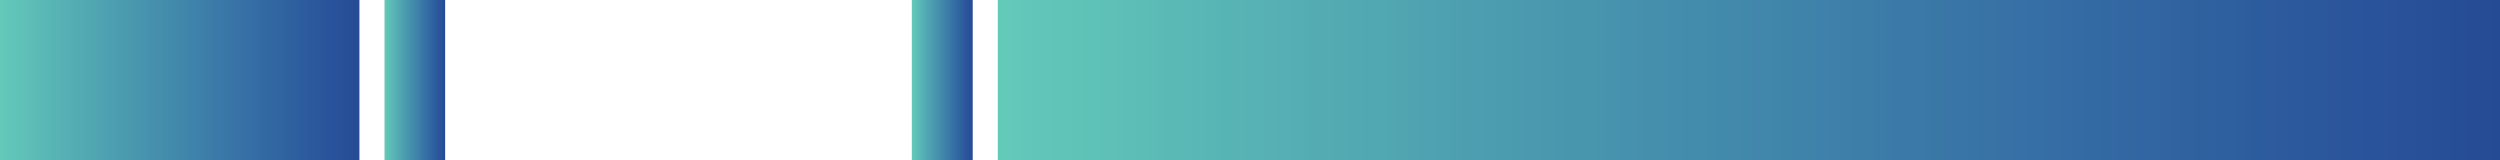 <?xml version="1.0" encoding="UTF-8"?>
<!DOCTYPE svg PUBLIC '-//W3C//DTD SVG 1.0//EN'
          'http://www.w3.org/TR/2001/REC-SVG-20010904/DTD/svg10.dtd'>
<svg height="58.2" preserveAspectRatio="xMidYMid meet" version="1.0" viewBox="0.0 0.0 907.0 58.2" width="907.0" xmlns="http://www.w3.org/2000/svg" xmlns:xlink="http://www.w3.org/1999/xlink" zoomAndPan="magnify"
><defs
  ><linearGradient gradientTransform="translate(0 29.105) scale(130.34)" gradientUnits="userSpaceOnUse" id="b" x1="0" x2="1" xlink:actuate="onLoad" xlink:show="other" xlink:type="simple" y1="0" y2="0"
    ><stop offset="0" stop-color="#63c9b9"
      /><stop offset=".008" stop-color="#63c8b9"
      /><stop offset=".016" stop-color="#62c7b9"
      /><stop offset=".023" stop-color="#61c6b9"
      /><stop offset=".031" stop-color="#61c6b9"
      /><stop offset=".035" stop-color="#60c5b9"
      /><stop offset=".039" stop-color="#60c4b9"
      /><stop offset=".043" stop-color="#60c4b9"
      /><stop offset=".047" stop-color="#60c3b8"
      /><stop offset=".051" stop-color="#5fc3b8"
      /><stop offset=".055" stop-color="#5fc2b8"
      /><stop offset=".063" stop-color="#5fc2b8"
      /><stop offset=".066" stop-color="#5ec1b8"
      /><stop offset=".07" stop-color="#5ec0b8"
      /><stop offset=".074" stop-color="#5ec0b7"
      /><stop offset=".078" stop-color="#5dbfb7"
      /><stop offset=".082" stop-color="#5dbeb7"
      /><stop offset=".086" stop-color="#5dbeb7"
      /><stop offset=".09" stop-color="#5cbdb6"
      /><stop offset=".094" stop-color="#5cbcb6"
      /><stop offset=".098" stop-color="#5bbbb6"
      /><stop offset=".102" stop-color="#5bbbb6"
      /><stop offset=".105" stop-color="#5bbab6"
      /><stop offset=".109" stop-color="#5ab9b5"
      /><stop offset=".113" stop-color="#5ab9b5"
      /><stop offset=".117" stop-color="#5ab9b5"
      /><stop offset=".125" stop-color="#5ab8b6"
      /><stop offset=".129" stop-color="#59b7b5"
      /><stop offset=".133" stop-color="#59b7b5"
      /><stop offset=".137" stop-color="#58b6b5"
      /><stop offset=".141" stop-color="#58b6b5"
      /><stop offset=".145" stop-color="#58b5b5"
      /><stop offset=".148" stop-color="#57b4b5"
      /><stop offset=".152" stop-color="#57b4b4"
      /><stop offset=".156" stop-color="#57b3b4"
      /><stop offset=".16" stop-color="#57b3b4"
      /><stop offset=".164" stop-color="#57b2b4"
      /><stop offset=".168" stop-color="#57b2b4"
      /><stop offset=".172" stop-color="#56b1b4"
      /><stop offset=".176" stop-color="#56b1b4"
      /><stop offset=".18" stop-color="#56b0b4"
      /><stop offset=".184" stop-color="#56b0b3"
      /><stop offset=".188" stop-color="#56afb3"
      /><stop offset=".191" stop-color="#55afb3"
      /><stop offset=".195" stop-color="#55aeb3"
      /><stop offset=".199" stop-color="#55aeb3"
      /><stop offset=".203" stop-color="#54adb3"
      /><stop offset=".207" stop-color="#54acb2"
      /><stop offset=".211" stop-color="#54acb2"
      /><stop offset=".215" stop-color="#54abb2"
      /><stop offset=".219" stop-color="#54abb2"
      /><stop offset=".223" stop-color="#53aab2"
      /><stop offset=".227" stop-color="#53aab2"
      /><stop offset=".234" stop-color="#53a9b2"
      /><stop offset=".238" stop-color="#52a9b2"
      /><stop offset=".242" stop-color="#52a8b2"
      /><stop offset=".246" stop-color="#51a8b2"
      /><stop offset=".25" stop-color="#51a7b2"
      /><stop offset=".254" stop-color="#51a7b2"
      /><stop offset=".258" stop-color="#51a6b2"
      /><stop offset=".262" stop-color="#51a6b2"
      /><stop offset=".266" stop-color="#51a5b2"
      /><stop offset=".27" stop-color="#50a5b1"
      /><stop offset=".273" stop-color="#50a4b1"
      /><stop offset=".277" stop-color="#50a3b1"
      /><stop offset=".281" stop-color="#4fa3b1"
      /><stop offset=".285" stop-color="#4fa2b1"
      /><stop offset=".289" stop-color="#4fa2b1"
      /><stop offset=".293" stop-color="#4ea1b1"
      /><stop offset=".297" stop-color="#4ea1b1"
      /><stop offset=".301" stop-color="#4ea0b1"
      /><stop offset=".305" stop-color="#4da0b0"
      /><stop offset=".309" stop-color="#4d9fb0"
      /><stop offset=".313" stop-color="#4d9fb0"
      /><stop offset=".316" stop-color="#4d9eb0"
      /><stop offset=".32" stop-color="#4d9eb0"
      /><stop offset=".324" stop-color="#4d9db0"
      /><stop offset=".328" stop-color="#4c9db0"
      /><stop offset=".332" stop-color="#4c9caf"
      /><stop offset=".336" stop-color="#4c9caf"
      /><stop offset=".344" stop-color="#4b9baf"
      /><stop offset=".348" stop-color="#4b9aaf"
      /><stop offset=".352" stop-color="#4a9aae"
      /><stop offset=".355" stop-color="#4a99ae"
      /><stop offset=".359" stop-color="#4a99ae"
      /><stop offset=".363" stop-color="#4a98ae"
      /><stop offset=".367" stop-color="#4a98ae"
      /><stop offset=".371" stop-color="#4997ae"
      /><stop offset=".375" stop-color="#4997ae"
      /><stop offset=".379" stop-color="#4896ae"
      /><stop offset=".383" stop-color="#4896ae"
      /><stop offset=".391" stop-color="#4895ae"
      /><stop offset=".395" stop-color="#4895ae"
      /><stop offset=".398" stop-color="#4794ae"
      /><stop offset=".402" stop-color="#4794ae"
      /><stop offset=".406" stop-color="#4793ae"
      /><stop offset=".41" stop-color="#4693ae"
      /><stop offset=".414" stop-color="#4692ae"
      /><stop offset=".418" stop-color="#4691ae"
      /><stop offset=".422" stop-color="#4690ad"
      /><stop offset=".426" stop-color="#4690ad"
      /><stop offset=".43" stop-color="#458fad"
      /><stop offset=".438" stop-color="#458fad"
      /><stop offset=".441" stop-color="#458eac"
      /><stop offset=".445" stop-color="#458eac"
      /><stop offset=".449" stop-color="#458dac"
      /><stop offset=".453" stop-color="#448dac"
      /><stop offset=".457" stop-color="#448cac"
      /><stop offset=".461" stop-color="#448cac"
      /><stop offset=".469" stop-color="#448cac"
      /><stop offset=".473" stop-color="#438bac"
      /><stop offset=".477" stop-color="#438aac"
      /><stop offset=".48" stop-color="#428aac"
      /><stop offset=".484" stop-color="#428aac"
      /><stop offset=".488" stop-color="#4289ab"
      /><stop offset=".492" stop-color="#4289ab"
      /><stop offset=".496" stop-color="#4288ab"
      /><stop offset=".5" stop-color="#4288ab"
      /><stop offset=".504" stop-color="#4287ab"
      /><stop offset=".508" stop-color="#4287ab"
      /><stop offset=".512" stop-color="#4186ab"
      /><stop offset=".516" stop-color="#4186aa"
      /><stop offset=".52" stop-color="#4085aa"
      /><stop offset=".523" stop-color="#4084aa"
      /><stop offset=".527" stop-color="#4084aa"
      /><stop offset=".531" stop-color="#3f83aa"
      /><stop offset=".535" stop-color="#3f83aa"
      /><stop offset=".539" stop-color="#3f82aa"
      /><stop offset=".543" stop-color="#3f82aa"
      /><stop offset=".547" stop-color="#3e81aa"
      /><stop offset=".551" stop-color="#3e81aa"
      /><stop offset=".555" stop-color="#3e80aa"
      /><stop offset=".559" stop-color="#3e80aa"
      /><stop offset=".563" stop-color="#3e7faa"
      /><stop offset=".566" stop-color="#3d7fa9"
      /><stop offset=".57" stop-color="#3d7ea9"
      /><stop offset=".574" stop-color="#3d7ea9"
      /><stop offset=".578" stop-color="#3d7da9"
      /><stop offset=".582" stop-color="#3d7da9"
      /><stop offset=".586" stop-color="#3c7ca9"
      /><stop offset=".59" stop-color="#3c7ca9"
      /><stop offset=".594" stop-color="#3c7ba8"
      /><stop offset=".598" stop-color="#3b7aa8"
      /><stop offset=".602" stop-color="#3b7aa8"
      /><stop offset=".605" stop-color="#3b79a8"
      /><stop offset=".609" stop-color="#3a79a8"
      /><stop offset=".617" stop-color="#3a79a8"
      /><stop offset=".621" stop-color="#3978a8"
      /><stop offset=".625" stop-color="#3977a7"
      /><stop offset=".629" stop-color="#3977a7"
      /><stop offset=".633" stop-color="#3976a7"
      /><stop offset=".637" stop-color="#3976a7"
      /><stop offset=".641" stop-color="#3975a7"
      /><stop offset=".645" stop-color="#3975a6"
      /><stop offset=".648" stop-color="#3974a6"
      /><stop offset=".652" stop-color="#3974a6"
      /><stop offset=".656" stop-color="#3873a6"
      /><stop offset=".66" stop-color="#3873a6"
      /><stop offset=".664" stop-color="#3872a6"
      /><stop offset=".668" stop-color="#3772a5"
      /><stop offset=".672" stop-color="#3771a5"
      /><stop offset=".676" stop-color="#3771a5"
      /><stop offset=".68" stop-color="#3670a5"
      /><stop offset=".684" stop-color="#3670a5"
      /><stop offset=".688" stop-color="#366fa5"
      /><stop offset=".691" stop-color="#356fa5"
      /><stop offset=".695" stop-color="#356fa5"
      /><stop offset=".699" stop-color="#356ea5"
      /><stop offset=".703" stop-color="#356da5"
      /><stop offset=".707" stop-color="#356da4"
      /><stop offset=".711" stop-color="#356ca4"
      /><stop offset=".715" stop-color="#346ca4"
      /><stop offset=".719" stop-color="#346ba4"
      /><stop offset=".723" stop-color="#346ba3"
      /><stop offset=".727" stop-color="#336aa3"
      /><stop offset=".73" stop-color="#336aa3"
      /><stop offset=".734" stop-color="#3369a3"
      /><stop offset=".738" stop-color="#3369a3"
      /><stop offset=".742" stop-color="#3269a3"
      /><stop offset=".746" stop-color="#3268a3"
      /><stop offset=".75" stop-color="#3268a2"
      /><stop offset=".754" stop-color="#3267a2"
      /><stop offset=".758" stop-color="#3267a2"
      /><stop offset=".762" stop-color="#3266a2"
      /><stop offset=".766" stop-color="#3266a2"
      /><stop offset=".77" stop-color="#3265a1"
      /><stop offset=".773" stop-color="#3265a1"
      /><stop offset=".777" stop-color="#3164a1"
      /><stop offset=".781" stop-color="#3164a0"
      /><stop offset=".785" stop-color="#3163a0"
      /><stop offset=".789" stop-color="#3163a0"
      /><stop offset=".793" stop-color="#3062a0"
      /><stop offset=".797" stop-color="#30629f"
      /><stop offset=".801" stop-color="#30619f"
      /><stop offset=".805" stop-color="#2f619f"
      /><stop offset=".809" stop-color="#2f609f"
      /><stop offset=".813" stop-color="#2f609f"
      /><stop offset=".816" stop-color="#2f5f9f"
      /><stop offset=".82" stop-color="#2e5f9f"
      /><stop offset=".824" stop-color="#2e5f9f"
      /><stop offset=".828" stop-color="#2e5e9f"
      /><stop offset=".832" stop-color="#2e5e9e"
      /><stop offset=".836" stop-color="#2d5d9e"
      /><stop offset=".84" stop-color="#2d5c9e"
      /><stop offset=".844" stop-color="#2d5c9e"
      /><stop offset=".848" stop-color="#2d5b9e"
      /><stop offset=".852" stop-color="#2d5b9d"
      /><stop offset=".855" stop-color="#2d5a9d"
      /><stop offset=".859" stop-color="#2d5a9d"
      /><stop offset=".863" stop-color="#2c599d"
      /><stop offset=".867" stop-color="#2c599d"
      /><stop offset=".871" stop-color="#2c599d"
      /><stop offset=".875" stop-color="#2b589d"
      /><stop offset=".879" stop-color="#2b589c"
      /><stop offset=".883" stop-color="#2b579c"
      /><stop offset=".887" stop-color="#2b569c"
      /><stop offset=".891" stop-color="#2b569b"
      /><stop offset=".895" stop-color="#2b569b"
      /><stop offset=".898" stop-color="#2a559b"
      /><stop offset=".902" stop-color="#2a559b"
      /><stop offset=".906" stop-color="#2a559b"
      /><stop offset=".91" stop-color="#2a549b"
      /><stop offset=".914" stop-color="#29549b"
      /><stop offset=".918" stop-color="#29539a"
      /><stop offset=".922" stop-color="#29539a"
      /><stop offset=".926" stop-color="#29539a"
      /><stop offset=".93" stop-color="#29529a"
      /><stop offset=".934" stop-color="#295299"
      /><stop offset=".938" stop-color="#295199"
      /><stop offset=".941" stop-color="#285199"
      /><stop offset=".945" stop-color="#285199"
      /><stop offset=".949" stop-color="#285098"
      /><stop offset=".953" stop-color="#285098"
      /><stop offset=".957" stop-color="#275098"
      /><stop offset=".961" stop-color="#274f98"
      /><stop offset=".965" stop-color="#274f97"
      /><stop offset=".969" stop-color="#274f97"
      /><stop offset=".973" stop-color="#264e97"
      /><stop offset=".977" stop-color="#264e97"
      /><stop offset=".98" stop-color="#264d96"
      /><stop offset=".984" stop-color="#254d96"
      /><stop offset=".988" stop-color="#254d95"
      /><stop offset=".992" stop-color="#254c95"
      /><stop offset=".996" stop-color="#254c95"
      /><stop offset="1" stop-color="#254b95"
    /></linearGradient
    ><linearGradient gradientTransform="translate(139.532 29.105) scale(21.957)" gradientUnits="userSpaceOnUse" id="d" x1="-.001" x2="1" xlink:actuate="onLoad" xlink:show="other" xlink:type="simple" y1="0" y2="0"
    ><stop offset="0" stop-color="#63c9b9"
      /><stop offset=".008" stop-color="#63c8b9"
      /><stop offset=".016" stop-color="#62c7b9"
      /><stop offset=".023" stop-color="#61c7b9"
      /><stop offset=".031" stop-color="#61c6b9"
      /><stop offset=".035" stop-color="#60c5b9"
      /><stop offset=".039" stop-color="#60c4b9"
      /><stop offset=".043" stop-color="#60c4b9"
      /><stop offset=".047" stop-color="#60c3b9"
      /><stop offset=".051" stop-color="#60c3b8"
      /><stop offset=".055" stop-color="#5fc2b8"
      /><stop offset=".063" stop-color="#5fc2b8"
      /><stop offset=".066" stop-color="#5ec1b8"
      /><stop offset=".07" stop-color="#5ec0b8"
      /><stop offset=".074" stop-color="#5ec0b7"
      /><stop offset=".078" stop-color="#5dbfb7"
      /><stop offset=".082" stop-color="#5dbeb7"
      /><stop offset=".086" stop-color="#5dbeb7"
      /><stop offset=".09" stop-color="#5cbdb7"
      /><stop offset=".094" stop-color="#5cbcb6"
      /><stop offset=".098" stop-color="#5cbcb6"
      /><stop offset=".102" stop-color="#5bbbb6"
      /><stop offset=".105" stop-color="#5bbab6"
      /><stop offset=".109" stop-color="#5abab6"
      /><stop offset=".113" stop-color="#5ab9b5"
      /><stop offset=".117" stop-color="#5ab9b5"
      /><stop offset=".125" stop-color="#5ab8b5"
      /><stop offset=".129" stop-color="#59b7b5"
      /><stop offset=".133" stop-color="#59b7b5"
      /><stop offset=".137" stop-color="#58b6b5"
      /><stop offset=".141" stop-color="#58b6b5"
      /><stop offset=".145" stop-color="#58b5b5"
      /><stop offset=".148" stop-color="#57b5b5"
      /><stop offset=".152" stop-color="#57b4b4"
      /><stop offset=".156" stop-color="#57b4b4"
      /><stop offset=".16" stop-color="#57b3b4"
      /><stop offset=".164" stop-color="#57b3b4"
      /><stop offset=".168" stop-color="#57b2b4"
      /><stop offset=".172" stop-color="#56b1b4"
      /><stop offset=".176" stop-color="#56b1b4"
      /><stop offset=".18" stop-color="#56b0b4"
      /><stop offset=".184" stop-color="#56b0b4"
      /><stop offset=".188" stop-color="#56afb3"
      /><stop offset=".191" stop-color="#56afb3"
      /><stop offset=".195" stop-color="#55aeb3"
      /><stop offset=".199" stop-color="#55aeb3"
      /><stop offset=".203" stop-color="#55adb3"
      /><stop offset=".207" stop-color="#54adb2"
      /><stop offset=".211" stop-color="#54acb2"
      /><stop offset=".215" stop-color="#54abb2"
      /><stop offset=".219" stop-color="#54abb2"
      /><stop offset=".223" stop-color="#53aab2"
      /><stop offset=".227" stop-color="#53aab2"
      /><stop offset=".234" stop-color="#53aab2"
      /><stop offset=".238" stop-color="#52a9b2"
      /><stop offset=".242" stop-color="#52a8b2"
      /><stop offset=".246" stop-color="#51a8b2"
      /><stop offset=".25" stop-color="#51a7b2"
      /><stop offset=".254" stop-color="#51a7b2"
      /><stop offset=".258" stop-color="#51a6b2"
      /><stop offset=".262" stop-color="#51a6b2"
      /><stop offset=".266" stop-color="#51a5b2"
      /><stop offset=".27" stop-color="#50a5b1"
      /><stop offset=".273" stop-color="#50a4b1"
      /><stop offset=".277" stop-color="#50a4b1"
      /><stop offset=".281" stop-color="#4fa3b1"
      /><stop offset=".285" stop-color="#4fa2b1"
      /><stop offset=".289" stop-color="#4fa2b1"
      /><stop offset=".293" stop-color="#4ea1b1"
      /><stop offset=".297" stop-color="#4ea1b1"
      /><stop offset=".301" stop-color="#4ea0b1"
      /><stop offset=".305" stop-color="#4da0b0"
      /><stop offset=".309" stop-color="#4d9fb0"
      /><stop offset=".313" stop-color="#4d9fb0"
      /><stop offset=".316" stop-color="#4d9eb0"
      /><stop offset=".32" stop-color="#4d9eb0"
      /><stop offset=".324" stop-color="#4d9db0"
      /><stop offset=".328" stop-color="#4c9db0"
      /><stop offset=".332" stop-color="#4c9cb0"
      /><stop offset=".336" stop-color="#4c9caf"
      /><stop offset=".344" stop-color="#4c9baf"
      /><stop offset=".348" stop-color="#4b9aaf"
      /><stop offset=".352" stop-color="#4a9aae"
      /><stop offset=".355" stop-color="#4a99ae"
      /><stop offset=".359" stop-color="#4a99ae"
      /><stop offset=".363" stop-color="#4a98ae"
      /><stop offset=".367" stop-color="#4a98ae"
      /><stop offset=".371" stop-color="#4997ae"
      /><stop offset=".375" stop-color="#4997ae"
      /><stop offset=".379" stop-color="#4996ae"
      /><stop offset=".383" stop-color="#4896ae"
      /><stop offset=".391" stop-color="#4895ae"
      /><stop offset=".395" stop-color="#4895ae"
      /><stop offset=".398" stop-color="#4794ae"
      /><stop offset=".402" stop-color="#4794ae"
      /><stop offset=".406" stop-color="#4793ae"
      /><stop offset=".41" stop-color="#4693ae"
      /><stop offset=".414" stop-color="#4692ae"
      /><stop offset=".418" stop-color="#4691ae"
      /><stop offset=".422" stop-color="#4691ad"
      /><stop offset=".426" stop-color="#4690ad"
      /><stop offset=".43" stop-color="#458fad"
      /><stop offset=".438" stop-color="#458fad"
      /><stop offset=".441" stop-color="#458eac"
      /><stop offset=".445" stop-color="#458eac"
      /><stop offset=".449" stop-color="#458dac"
      /><stop offset=".453" stop-color="#448dac"
      /><stop offset=".457" stop-color="#448cac"
      /><stop offset=".461" stop-color="#448cac"
      /><stop offset=".469" stop-color="#448cac"
      /><stop offset=".477" stop-color="#438bac"
      /><stop offset=".48" stop-color="#438aac"
      /><stop offset=".484" stop-color="#428aac"
      /><stop offset=".488" stop-color="#4289ab"
      /><stop offset=".492" stop-color="#4289ab"
      /><stop offset=".496" stop-color="#4288ab"
      /><stop offset=".5" stop-color="#4288ab"
      /><stop offset=".504" stop-color="#4287ab"
      /><stop offset=".508" stop-color="#4287ab"
      /><stop offset=".512" stop-color="#4186ab"
      /><stop offset=".516" stop-color="#4186aa"
      /><stop offset=".52" stop-color="#4085aa"
      /><stop offset=".523" stop-color="#4084aa"
      /><stop offset=".527" stop-color="#4084aa"
      /><stop offset=".531" stop-color="#3f83aa"
      /><stop offset=".535" stop-color="#3f83aa"
      /><stop offset=".539" stop-color="#3f83aa"
      /><stop offset=".543" stop-color="#3f82aa"
      /><stop offset=".547" stop-color="#3e81aa"
      /><stop offset=".551" stop-color="#3e81aa"
      /><stop offset=".555" stop-color="#3e80aa"
      /><stop offset=".559" stop-color="#3e80aa"
      /><stop offset=".563" stop-color="#3e7faa"
      /><stop offset=".566" stop-color="#3d7fa9"
      /><stop offset=".57" stop-color="#3d7ea9"
      /><stop offset=".574" stop-color="#3d7ea9"
      /><stop offset=".578" stop-color="#3d7da9"
      /><stop offset=".582" stop-color="#3d7da9"
      /><stop offset=".586" stop-color="#3c7da9"
      /><stop offset=".59" stop-color="#3c7ca9"
      /><stop offset=".594" stop-color="#3c7ba9"
      /><stop offset=".598" stop-color="#3b7aa8"
      /><stop offset=".602" stop-color="#3b7aa8"
      /><stop offset=".605" stop-color="#3b79a8"
      /><stop offset=".609" stop-color="#3a79a8"
      /><stop offset=".617" stop-color="#3a79a8"
      /><stop offset=".621" stop-color="#3978a8"
      /><stop offset=".625" stop-color="#3977a7"
      /><stop offset=".629" stop-color="#3977a7"
      /><stop offset=".633" stop-color="#3976a7"
      /><stop offset=".637" stop-color="#3976a7"
      /><stop offset=".641" stop-color="#3975a7"
      /><stop offset=".645" stop-color="#3975a7"
      /><stop offset=".648" stop-color="#3974a6"
      /><stop offset=".652" stop-color="#3974a6"
      /><stop offset=".656" stop-color="#3873a6"
      /><stop offset=".66" stop-color="#3873a6"
      /><stop offset=".664" stop-color="#3872a6"
      /><stop offset=".668" stop-color="#3772a5"
      /><stop offset=".672" stop-color="#3771a5"
      /><stop offset=".676" stop-color="#3771a5"
      /><stop offset=".68" stop-color="#3670a5"
      /><stop offset=".684" stop-color="#3670a5"
      /><stop offset=".688" stop-color="#366fa5"
      /><stop offset=".691" stop-color="#366fa5"
      /><stop offset=".695" stop-color="#356fa5"
      /><stop offset=".699" stop-color="#356ea5"
      /><stop offset=".703" stop-color="#356da5"
      /><stop offset=".707" stop-color="#356da5"
      /><stop offset=".711" stop-color="#356ca4"
      /><stop offset=".715" stop-color="#346ca4"
      /><stop offset=".719" stop-color="#346ba4"
      /><stop offset=".723" stop-color="#346ba3"
      /><stop offset=".727" stop-color="#346aa3"
      /><stop offset=".73" stop-color="#336aa3"
      /><stop offset=".734" stop-color="#336aa3"
      /><stop offset=".738" stop-color="#3369a3"
      /><stop offset=".742" stop-color="#3269a3"
      /><stop offset=".746" stop-color="#3268a3"
      /><stop offset=".75" stop-color="#3268a2"
      /><stop offset=".754" stop-color="#3267a2"
      /><stop offset=".758" stop-color="#3267a2"
      /><stop offset=".762" stop-color="#3266a2"
      /><stop offset=".766" stop-color="#3266a2"
      /><stop offset=".77" stop-color="#3265a1"
      /><stop offset=".773" stop-color="#3265a1"
      /><stop offset=".777" stop-color="#3164a1"
      /><stop offset=".781" stop-color="#3164a0"
      /><stop offset=".785" stop-color="#3163a0"
      /><stop offset=".789" stop-color="#3163a0"
      /><stop offset=".793" stop-color="#3062a0"
      /><stop offset=".797" stop-color="#30629f"
      /><stop offset=".801" stop-color="#30619f"
      /><stop offset=".805" stop-color="#2f619f"
      /><stop offset=".809" stop-color="#2f609f"
      /><stop offset=".813" stop-color="#2f609f"
      /><stop offset=".816" stop-color="#2f5f9f"
      /><stop offset=".82" stop-color="#2e5f9f"
      /><stop offset=".824" stop-color="#2e5f9f"
      /><stop offset=".828" stop-color="#2e5e9f"
      /><stop offset=".832" stop-color="#2e5e9e"
      /><stop offset=".836" stop-color="#2e5d9e"
      /><stop offset=".84" stop-color="#2d5c9e"
      /><stop offset=".844" stop-color="#2d5c9e"
      /><stop offset=".848" stop-color="#2d5b9e"
      /><stop offset=".852" stop-color="#2d5b9d"
      /><stop offset=".855" stop-color="#2d5a9d"
      /><stop offset=".859" stop-color="#2d5a9d"
      /><stop offset=".863" stop-color="#2c599d"
      /><stop offset=".867" stop-color="#2c599d"
      /><stop offset=".871" stop-color="#2c599d"
      /><stop offset=".875" stop-color="#2b589d"
      /><stop offset=".879" stop-color="#2b589c"
      /><stop offset=".883" stop-color="#2b579c"
      /><stop offset=".887" stop-color="#2b569c"
      /><stop offset=".891" stop-color="#2b569b"
      /><stop offset=".895" stop-color="#2b569b"
      /><stop offset=".898" stop-color="#2a559b"
      /><stop offset=".902" stop-color="#2a559b"
      /><stop offset=".906" stop-color="#2a559b"
      /><stop offset=".91" stop-color="#2a549b"
      /><stop offset=".914" stop-color="#29549b"
      /><stop offset=".918" stop-color="#29539a"
      /><stop offset=".922" stop-color="#29539a"
      /><stop offset=".926" stop-color="#29539a"
      /><stop offset=".93" stop-color="#29529a"
      /><stop offset=".934" stop-color="#295299"
      /><stop offset=".938" stop-color="#295199"
      /><stop offset=".941" stop-color="#285199"
      /><stop offset=".945" stop-color="#285199"
      /><stop offset=".949" stop-color="#285098"
      /><stop offset=".953" stop-color="#285098"
      /><stop offset=".957" stop-color="#275098"
      /><stop offset=".961" stop-color="#274f98"
      /><stop offset=".965" stop-color="#274f97"
      /><stop offset=".969" stop-color="#274f97"
      /><stop offset=".973" stop-color="#264e97"
      /><stop offset=".977" stop-color="#264e97"
      /><stop offset=".98" stop-color="#264d96"
      /><stop offset=".984" stop-color="#254d96"
      /><stop offset=".988" stop-color="#254d95"
      /><stop offset=".992" stop-color="#254c95"
      /><stop offset=".996" stop-color="#254c95"
      /><stop offset="1" stop-color="#254b95"
    /></linearGradient
    ><linearGradient gradientTransform="translate(362.043 29.105) scale(544.979)" gradientUnits="userSpaceOnUse" id="f" x1="0" x2="1" xlink:actuate="onLoad" xlink:show="other" xlink:type="simple" y1="0" y2="0"
    ><stop offset="0" stop-color="#63c9b9"
      /><stop offset=".008" stop-color="#63c8b9"
      /><stop offset=".016" stop-color="#62c7b9"
      /><stop offset=".023" stop-color="#61c6b9"
      /><stop offset=".031" stop-color="#61c6b9"
      /><stop offset=".035" stop-color="#60c5b9"
      /><stop offset=".039" stop-color="#60c4b9"
      /><stop offset=".043" stop-color="#60c4b9"
      /><stop offset=".047" stop-color="#60c3b8"
      /><stop offset=".051" stop-color="#5fc3b8"
      /><stop offset=".055" stop-color="#5fc2b8"
      /><stop offset=".063" stop-color="#5fc2b8"
      /><stop offset=".066" stop-color="#5ec1b8"
      /><stop offset=".07" stop-color="#5ec0b8"
      /><stop offset=".074" stop-color="#5ec0b7"
      /><stop offset=".078" stop-color="#5dbfb7"
      /><stop offset=".082" stop-color="#5dbeb7"
      /><stop offset=".086" stop-color="#5dbeb7"
      /><stop offset=".09" stop-color="#5cbdb6"
      /><stop offset=".094" stop-color="#5cbcb6"
      /><stop offset=".098" stop-color="#5bbbb6"
      /><stop offset=".102" stop-color="#5bbbb6"
      /><stop offset=".105" stop-color="#5bbab6"
      /><stop offset=".109" stop-color="#5ab9b5"
      /><stop offset=".113" stop-color="#5ab9b5"
      /><stop offset=".117" stop-color="#5ab9b5"
      /><stop offset=".125" stop-color="#5ab8b6"
      /><stop offset=".129" stop-color="#59b7b5"
      /><stop offset=".133" stop-color="#59b7b5"
      /><stop offset=".137" stop-color="#58b6b5"
      /><stop offset=".141" stop-color="#58b6b5"
      /><stop offset=".145" stop-color="#58b5b5"
      /><stop offset=".148" stop-color="#57b4b5"
      /><stop offset=".152" stop-color="#57b4b4"
      /><stop offset=".156" stop-color="#57b3b4"
      /><stop offset=".16" stop-color="#57b3b4"
      /><stop offset=".164" stop-color="#57b2b4"
      /><stop offset=".168" stop-color="#57b2b4"
      /><stop offset=".172" stop-color="#56b1b4"
      /><stop offset=".176" stop-color="#56b1b4"
      /><stop offset=".18" stop-color="#56b0b4"
      /><stop offset=".184" stop-color="#56b0b3"
      /><stop offset=".188" stop-color="#56afb3"
      /><stop offset=".191" stop-color="#55afb3"
      /><stop offset=".195" stop-color="#55aeb3"
      /><stop offset=".199" stop-color="#55aeb3"
      /><stop offset=".203" stop-color="#54adb3"
      /><stop offset=".207" stop-color="#54acb2"
      /><stop offset=".211" stop-color="#54acb2"
      /><stop offset=".215" stop-color="#54abb2"
      /><stop offset=".219" stop-color="#54abb2"
      /><stop offset=".223" stop-color="#53aab2"
      /><stop offset=".227" stop-color="#53aab2"
      /><stop offset=".234" stop-color="#53a9b2"
      /><stop offset=".238" stop-color="#52a9b2"
      /><stop offset=".242" stop-color="#52a8b2"
      /><stop offset=".246" stop-color="#51a8b2"
      /><stop offset=".25" stop-color="#51a7b2"
      /><stop offset=".254" stop-color="#51a7b2"
      /><stop offset=".258" stop-color="#51a6b2"
      /><stop offset=".262" stop-color="#51a6b2"
      /><stop offset=".266" stop-color="#51a5b2"
      /><stop offset=".27" stop-color="#50a5b1"
      /><stop offset=".273" stop-color="#50a4b1"
      /><stop offset=".277" stop-color="#50a3b1"
      /><stop offset=".281" stop-color="#4fa3b1"
      /><stop offset=".285" stop-color="#4fa2b1"
      /><stop offset=".289" stop-color="#4fa2b1"
      /><stop offset=".293" stop-color="#4ea1b1"
      /><stop offset=".297" stop-color="#4ea1b1"
      /><stop offset=".301" stop-color="#4ea0b1"
      /><stop offset=".305" stop-color="#4da0b0"
      /><stop offset=".309" stop-color="#4d9fb0"
      /><stop offset=".313" stop-color="#4d9fb0"
      /><stop offset=".316" stop-color="#4d9eb0"
      /><stop offset=".32" stop-color="#4d9eb0"
      /><stop offset=".324" stop-color="#4d9db0"
      /><stop offset=".328" stop-color="#4c9db0"
      /><stop offset=".332" stop-color="#4c9cb0"
      /><stop offset=".336" stop-color="#4c9caf"
      /><stop offset=".344" stop-color="#4b9baf"
      /><stop offset=".348" stop-color="#4b9aaf"
      /><stop offset=".352" stop-color="#4a9aae"
      /><stop offset=".355" stop-color="#4a99ae"
      /><stop offset=".359" stop-color="#4a99ae"
      /><stop offset=".363" stop-color="#4a98ae"
      /><stop offset=".367" stop-color="#4a98ae"
      /><stop offset=".371" stop-color="#4997ae"
      /><stop offset=".375" stop-color="#4997ae"
      /><stop offset=".379" stop-color="#4896ae"
      /><stop offset=".383" stop-color="#4896ae"
      /><stop offset=".391" stop-color="#4895ae"
      /><stop offset=".395" stop-color="#4895ae"
      /><stop offset=".398" stop-color="#4794ae"
      /><stop offset=".402" stop-color="#4794ae"
      /><stop offset=".406" stop-color="#4793ae"
      /><stop offset=".41" stop-color="#4693ae"
      /><stop offset=".414" stop-color="#4692ae"
      /><stop offset=".418" stop-color="#4691ae"
      /><stop offset=".422" stop-color="#4691ad"
      /><stop offset=".426" stop-color="#4690ad"
      /><stop offset=".43" stop-color="#458fad"
      /><stop offset=".438" stop-color="#458fad"
      /><stop offset=".441" stop-color="#458eac"
      /><stop offset=".445" stop-color="#458eac"
      /><stop offset=".449" stop-color="#458dac"
      /><stop offset=".453" stop-color="#448dac"
      /><stop offset=".457" stop-color="#448cac"
      /><stop offset=".461" stop-color="#448cac"
      /><stop offset=".469" stop-color="#448cac"
      /><stop offset=".473" stop-color="#438bac"
      /><stop offset=".477" stop-color="#438bac"
      /><stop offset=".48" stop-color="#428aac"
      /><stop offset=".484" stop-color="#428aac"
      /><stop offset=".488" stop-color="#4289ab"
      /><stop offset=".492" stop-color="#4289ab"
      /><stop offset=".496" stop-color="#4288ab"
      /><stop offset=".5" stop-color="#4288ab"
      /><stop offset=".504" stop-color="#4287ab"
      /><stop offset=".508" stop-color="#4287ab"
      /><stop offset=".512" stop-color="#4186ab"
      /><stop offset=".516" stop-color="#4186aa"
      /><stop offset=".52" stop-color="#4085aa"
      /><stop offset=".523" stop-color="#4084aa"
      /><stop offset=".527" stop-color="#4084aa"
      /><stop offset=".531" stop-color="#3f83aa"
      /><stop offset=".535" stop-color="#3f83aa"
      /><stop offset=".539" stop-color="#3f82aa"
      /><stop offset=".543" stop-color="#3f82aa"
      /><stop offset=".547" stop-color="#3e81aa"
      /><stop offset=".551" stop-color="#3e81aa"
      /><stop offset=".555" stop-color="#3e80aa"
      /><stop offset=".559" stop-color="#3e80aa"
      /><stop offset=".563" stop-color="#3e7faa"
      /><stop offset=".566" stop-color="#3d7fa9"
      /><stop offset=".57" stop-color="#3d7ea9"
      /><stop offset=".574" stop-color="#3d7ea9"
      /><stop offset=".578" stop-color="#3d7da9"
      /><stop offset=".582" stop-color="#3d7da9"
      /><stop offset=".586" stop-color="#3c7ca9"
      /><stop offset=".59" stop-color="#3c7ca9"
      /><stop offset=".594" stop-color="#3c7ba9"
      /><stop offset=".598" stop-color="#3b7aa8"
      /><stop offset=".602" stop-color="#3b7aa8"
      /><stop offset=".605" stop-color="#3b79a8"
      /><stop offset=".609" stop-color="#3a79a8"
      /><stop offset=".617" stop-color="#3a79a8"
      /><stop offset=".621" stop-color="#3978a8"
      /><stop offset=".625" stop-color="#3977a7"
      /><stop offset=".629" stop-color="#3977a7"
      /><stop offset=".633" stop-color="#3976a7"
      /><stop offset=".637" stop-color="#3976a7"
      /><stop offset=".641" stop-color="#3975a7"
      /><stop offset=".645" stop-color="#3975a7"
      /><stop offset=".648" stop-color="#3974a6"
      /><stop offset=".652" stop-color="#3974a6"
      /><stop offset=".656" stop-color="#3873a6"
      /><stop offset=".66" stop-color="#3873a6"
      /><stop offset=".664" stop-color="#3872a6"
      /><stop offset=".668" stop-color="#3772a5"
      /><stop offset=".672" stop-color="#3771a5"
      /><stop offset=".676" stop-color="#3771a5"
      /><stop offset=".68" stop-color="#3670a5"
      /><stop offset=".684" stop-color="#3670a5"
      /><stop offset=".688" stop-color="#366fa5"
      /><stop offset=".691" stop-color="#366fa5"
      /><stop offset=".695" stop-color="#356fa5"
      /><stop offset=".699" stop-color="#356ea5"
      /><stop offset=".703" stop-color="#356da5"
      /><stop offset=".707" stop-color="#356da5"
      /><stop offset=".711" stop-color="#356ca4"
      /><stop offset=".715" stop-color="#346ca4"
      /><stop offset=".719" stop-color="#346ba4"
      /><stop offset=".723" stop-color="#346ba3"
      /><stop offset=".727" stop-color="#346aa3"
      /><stop offset=".73" stop-color="#336aa3"
      /><stop offset=".734" stop-color="#336aa3"
      /><stop offset=".738" stop-color="#3369a3"
      /><stop offset=".742" stop-color="#3269a3"
      /><stop offset=".746" stop-color="#3268a3"
      /><stop offset=".75" stop-color="#3268a2"
      /><stop offset=".754" stop-color="#3267a2"
      /><stop offset=".758" stop-color="#3267a2"
      /><stop offset=".762" stop-color="#3266a2"
      /><stop offset=".766" stop-color="#3266a2"
      /><stop offset=".77" stop-color="#3265a1"
      /><stop offset=".773" stop-color="#3265a1"
      /><stop offset=".777" stop-color="#3164a1"
      /><stop offset=".781" stop-color="#3164a0"
      /><stop offset=".785" stop-color="#3163a0"
      /><stop offset=".789" stop-color="#3163a0"
      /><stop offset=".793" stop-color="#3062a0"
      /><stop offset=".797" stop-color="#30629f"
      /><stop offset=".801" stop-color="#30619f"
      /><stop offset=".805" stop-color="#2f619f"
      /><stop offset=".809" stop-color="#2f609f"
      /><stop offset=".813" stop-color="#2f609f"
      /><stop offset=".816" stop-color="#2f5f9f"
      /><stop offset=".82" stop-color="#2e5f9f"
      /><stop offset=".824" stop-color="#2e5f9f"
      /><stop offset=".828" stop-color="#2e5e9f"
      /><stop offset=".832" stop-color="#2e5e9f"
      /><stop offset=".836" stop-color="#2e5d9e"
      /><stop offset=".84" stop-color="#2d5c9e"
      /><stop offset=".844" stop-color="#2d5c9e"
      /><stop offset=".848" stop-color="#2d5b9e"
      /><stop offset=".852" stop-color="#2d5b9d"
      /><stop offset=".855" stop-color="#2d5a9d"
      /><stop offset=".859" stop-color="#2d5a9d"
      /><stop offset=".863" stop-color="#2c599d"
      /><stop offset=".867" stop-color="#2c599d"
      /><stop offset=".871" stop-color="#2c599d"
      /><stop offset=".875" stop-color="#2b589d"
      /><stop offset=".879" stop-color="#2b589c"
      /><stop offset=".883" stop-color="#2b579c"
      /><stop offset=".887" stop-color="#2b579c"
      /><stop offset=".891" stop-color="#2b569b"
      /><stop offset=".895" stop-color="#2b569b"
      /><stop offset=".898" stop-color="#2a559b"
      /><stop offset=".902" stop-color="#2a559b"
      /><stop offset=".906" stop-color="#2a559b"
      /><stop offset=".91" stop-color="#2a549b"
      /><stop offset=".914" stop-color="#29549b"
      /><stop offset=".918" stop-color="#29549b"
      /><stop offset=".922" stop-color="#29539a"
      /><stop offset=".926" stop-color="#29539a"
      /><stop offset=".93" stop-color="#29529a"
      /><stop offset=".934" stop-color="#295299"
      /><stop offset=".938" stop-color="#295199"
      /><stop offset=".941" stop-color="#285199"
      /><stop offset=".945" stop-color="#285199"
      /><stop offset=".949" stop-color="#285098"
      /><stop offset=".953" stop-color="#285098"
      /><stop offset=".957" stop-color="#275098"
      /><stop offset=".961" stop-color="#274f98"
      /><stop offset=".965" stop-color="#274f98"
      /><stop offset=".969" stop-color="#274f97"
      /><stop offset=".973" stop-color="#264e97"
      /><stop offset=".977" stop-color="#264e97"
      /><stop offset=".98" stop-color="#264d96"
      /><stop offset=".984" stop-color="#254d96"
      /><stop offset=".988" stop-color="#254d96"
      /><stop offset=".992" stop-color="#254c95"
      /><stop offset=".996" stop-color="#254c95"
      /><stop offset="1" stop-color="#254b95"
    /></linearGradient
    ><linearGradient gradientTransform="translate(330.894 29.105) scale(21.957)" gradientUnits="userSpaceOnUse" id="h" x1="-.004" x2="1.002" xlink:actuate="onLoad" xlink:show="other" xlink:type="simple" y1="0" y2="0"
    ><stop offset="0" stop-color="#63c9b9"
      /><stop offset=".008" stop-color="#63c8b9"
      /><stop offset=".016" stop-color="#62c8b9"
      /><stop offset=".023" stop-color="#62c7b9"
      /><stop offset=".031" stop-color="#61c6b9"
      /><stop offset=".035" stop-color="#61c5b9"
      /><stop offset=".039" stop-color="#60c5b9"
      /><stop offset=".043" stop-color="#60c4b9"
      /><stop offset=".047" stop-color="#60c4b9"
      /><stop offset=".051" stop-color="#60c3b8"
      /><stop offset=".055" stop-color="#5fc3b8"
      /><stop offset=".063" stop-color="#5fc2b8"
      /><stop offset=".066" stop-color="#5ec1b8"
      /><stop offset=".07" stop-color="#5ec1b8"
      /><stop offset=".074" stop-color="#5ec0b8"
      /><stop offset=".078" stop-color="#5ec0b7"
      /><stop offset=".082" stop-color="#5dbfb7"
      /><stop offset=".086" stop-color="#5dbeb7"
      /><stop offset=".09" stop-color="#5dbdb7"
      /><stop offset=".094" stop-color="#5cbdb6"
      /><stop offset=".098" stop-color="#5cbcb6"
      /><stop offset=".102" stop-color="#5bbbb6"
      /><stop offset=".105" stop-color="#5bbbb6"
      /><stop offset=".109" stop-color="#5bbab6"
      /><stop offset=".113" stop-color="#5ab9b6"
      /><stop offset=".117" stop-color="#5ab9b5"
      /><stop offset=".125" stop-color="#5ab9b5"
      /><stop offset=".129" stop-color="#59b8b5"
      /><stop offset=".133" stop-color="#59b7b5"
      /><stop offset=".137" stop-color="#59b7b5"
      /><stop offset=".141" stop-color="#58b6b5"
      /><stop offset=".145" stop-color="#58b6b5"
      /><stop offset=".148" stop-color="#58b5b5"
      /><stop offset=".152" stop-color="#57b4b5"
      /><stop offset=".156" stop-color="#57b4b4"
      /><stop offset=".16" stop-color="#57b3b4"
      /><stop offset=".164" stop-color="#57b3b4"
      /><stop offset=".168" stop-color="#57b2b4"
      /><stop offset=".172" stop-color="#57b2b4"
      /><stop offset=".176" stop-color="#56b1b4"
      /><stop offset=".18" stop-color="#56b1b4"
      /><stop offset=".184" stop-color="#56b0b4"
      /><stop offset=".188" stop-color="#56b0b3"
      /><stop offset=".191" stop-color="#56afb3"
      /><stop offset=".195" stop-color="#55afb3"
      /><stop offset=".199" stop-color="#55aeb3"
      /><stop offset=".203" stop-color="#55adb3"
      /><stop offset=".207" stop-color="#54adb3"
      /><stop offset=".211" stop-color="#54acb2"
      /><stop offset=".215" stop-color="#54acb2"
      /><stop offset=".219" stop-color="#54abb2"
      /><stop offset=".223" stop-color="#53abb2"
      /><stop offset=".227" stop-color="#53aab2"
      /><stop offset=".234" stop-color="#53aab2"
      /><stop offset=".238" stop-color="#52a9b2"
      /><stop offset=".242" stop-color="#52a8b2"
      /><stop offset=".246" stop-color="#52a8b2"
      /><stop offset=".25" stop-color="#51a7b2"
      /><stop offset=".254" stop-color="#51a7b2"
      /><stop offset=".258" stop-color="#51a6b2"
      /><stop offset=".262" stop-color="#51a6b2"
      /><stop offset=".266" stop-color="#51a5b2"
      /><stop offset=".27" stop-color="#51a5b2"
      /><stop offset=".273" stop-color="#50a4b1"
      /><stop offset=".277" stop-color="#50a4b1"
      /><stop offset=".281" stop-color="#50a3b1"
      /><stop offset=".285" stop-color="#4fa3b1"
      /><stop offset=".289" stop-color="#4fa2b1"
      /><stop offset=".293" stop-color="#4ea2b1"
      /><stop offset=".297" stop-color="#4ea1b1"
      /><stop offset=".301" stop-color="#4ea0b1"
      /><stop offset=".305" stop-color="#4da0b1"
      /><stop offset=".309" stop-color="#4d9fb0"
      /><stop offset=".313" stop-color="#4d9fb0"
      /><stop offset=".316" stop-color="#4d9eb0"
      /><stop offset=".32" stop-color="#4d9eb0"
      /><stop offset=".324" stop-color="#4d9db0"
      /><stop offset=".328" stop-color="#4c9db0"
      /><stop offset=".332" stop-color="#4c9cb0"
      /><stop offset=".336" stop-color="#4c9cb0"
      /><stop offset=".344" stop-color="#4c9baf"
      /><stop offset=".348" stop-color="#4b9aaf"
      /><stop offset=".352" stop-color="#4a9aae"
      /><stop offset=".355" stop-color="#4a99ae"
      /><stop offset=".359" stop-color="#4a99ae"
      /><stop offset=".363" stop-color="#4a98ae"
      /><stop offset=".367" stop-color="#4a98ae"
      /><stop offset=".371" stop-color="#4997ae"
      /><stop offset=".375" stop-color="#4997ae"
      /><stop offset=".379" stop-color="#4996ae"
      /><stop offset=".383" stop-color="#4896ae"
      /><stop offset=".391" stop-color="#4895ae"
      /><stop offset=".398" stop-color="#4895ae"
      /><stop offset=".402" stop-color="#4794ae"
      /><stop offset=".406" stop-color="#4793ae"
      /><stop offset=".41" stop-color="#4693ae"
      /><stop offset=".414" stop-color="#4692ae"
      /><stop offset=".418" stop-color="#4692ae"
      /><stop offset=".422" stop-color="#4691ad"
      /><stop offset=".426" stop-color="#4690ad"
      /><stop offset=".43" stop-color="#458fad"
      /><stop offset=".434" stop-color="#458fad"
      /><stop offset=".438" stop-color="#458fad"
      /><stop offset=".445" stop-color="#458eac"
      /><stop offset=".449" stop-color="#458dac"
      /><stop offset=".453" stop-color="#448dac"
      /><stop offset=".457" stop-color="#448dac"
      /><stop offset=".461" stop-color="#448cac"
      /><stop offset=".465" stop-color="#448cac"
      /><stop offset=".469" stop-color="#438bac"
      /><stop offset=".477" stop-color="#438bac"
      /><stop offset=".48" stop-color="#438aac"
      /><stop offset=".484" stop-color="#428aac"
      /><stop offset=".488" stop-color="#4289ab"
      /><stop offset=".492" stop-color="#4289ab"
      /><stop offset=".496" stop-color="#4288ab"
      /><stop offset=".5" stop-color="#4288ab"
      /><stop offset=".504" stop-color="#4287ab"
      /><stop offset=".508" stop-color="#4287ab"
      /><stop offset=".512" stop-color="#4186ab"
      /><stop offset=".516" stop-color="#4186aa"
      /><stop offset=".52" stop-color="#4085aa"
      /><stop offset=".523" stop-color="#4085aa"
      /><stop offset=".527" stop-color="#4084aa"
      /><stop offset=".531" stop-color="#3f84aa"
      /><stop offset=".535" stop-color="#3f83aa"
      /><stop offset=".539" stop-color="#3f83aa"
      /><stop offset=".543" stop-color="#3f82aa"
      /><stop offset=".547" stop-color="#3e81aa"
      /><stop offset=".551" stop-color="#3e81aa"
      /><stop offset=".555" stop-color="#3e80aa"
      /><stop offset=".559" stop-color="#3e80aa"
      /><stop offset=".563" stop-color="#3e7faa"
      /><stop offset=".566" stop-color="#3d7fa9"
      /><stop offset=".57" stop-color="#3d7ea9"
      /><stop offset=".574" stop-color="#3d7ea9"
      /><stop offset=".578" stop-color="#3d7da9"
      /><stop offset=".582" stop-color="#3d7da9"
      /><stop offset=".586" stop-color="#3c7da9"
      /><stop offset=".59" stop-color="#3c7ca9"
      /><stop offset=".594" stop-color="#3c7ba9"
      /><stop offset=".598" stop-color="#3b7ba8"
      /><stop offset=".602" stop-color="#3b7aa8"
      /><stop offset=".605" stop-color="#3b79a8"
      /><stop offset=".609" stop-color="#3a79a8"
      /><stop offset=".617" stop-color="#3a79a8"
      /><stop offset=".621" stop-color="#3978a8"
      /><stop offset=".625" stop-color="#3977a7"
      /><stop offset=".629" stop-color="#3977a7"
      /><stop offset=".633" stop-color="#3976a7"
      /><stop offset=".637" stop-color="#3976a7"
      /><stop offset=".641" stop-color="#3975a7"
      /><stop offset=".645" stop-color="#3975a7"
      /><stop offset=".648" stop-color="#3974a6"
      /><stop offset=".652" stop-color="#3974a6"
      /><stop offset=".656" stop-color="#3873a6"
      /><stop offset=".66" stop-color="#3873a6"
      /><stop offset=".664" stop-color="#3872a6"
      /><stop offset=".668" stop-color="#3772a5"
      /><stop offset=".672" stop-color="#3771a5"
      /><stop offset=".676" stop-color="#3771a5"
      /><stop offset=".68" stop-color="#3670a5"
      /><stop offset=".684" stop-color="#3670a5"
      /><stop offset=".688" stop-color="#366fa5"
      /><stop offset=".691" stop-color="#356fa5"
      /><stop offset=".695" stop-color="#356fa5"
      /><stop offset=".699" stop-color="#356ea5"
      /><stop offset=".703" stop-color="#356da5"
      /><stop offset=".707" stop-color="#356da4"
      /><stop offset=".711" stop-color="#356ca4"
      /><stop offset=".715" stop-color="#346ca4"
      /><stop offset=".719" stop-color="#346ba4"
      /><stop offset=".723" stop-color="#346ba3"
      /><stop offset=".727" stop-color="#336aa3"
      /><stop offset=".73" stop-color="#336aa3"
      /><stop offset=".734" stop-color="#3369a3"
      /><stop offset=".738" stop-color="#3369a3"
      /><stop offset=".742" stop-color="#3269a3"
      /><stop offset=".746" stop-color="#3268a3"
      /><stop offset=".75" stop-color="#3268a2"
      /><stop offset=".754" stop-color="#3267a2"
      /><stop offset=".758" stop-color="#3267a2"
      /><stop offset=".762" stop-color="#3266a2"
      /><stop offset=".766" stop-color="#3266a2"
      /><stop offset=".77" stop-color="#3265a1"
      /><stop offset=".773" stop-color="#3264a1"
      /><stop offset=".777" stop-color="#3164a1"
      /><stop offset=".781" stop-color="#3163a0"
      /><stop offset=".785" stop-color="#3163a0"
      /><stop offset=".789" stop-color="#3062a0"
      /><stop offset=".793" stop-color="#3062a0"
      /><stop offset=".797" stop-color="#30619f"
      /><stop offset=".801" stop-color="#30619f"
      /><stop offset=".805" stop-color="#2f609f"
      /><stop offset=".809" stop-color="#2f609f"
      /><stop offset=".813" stop-color="#2f609f"
      /><stop offset=".816" stop-color="#2f5f9f"
      /><stop offset=".82" stop-color="#2e5f9f"
      /><stop offset=".824" stop-color="#2e5f9f"
      /><stop offset=".828" stop-color="#2e5e9f"
      /><stop offset=".832" stop-color="#2e5d9e"
      /><stop offset=".836" stop-color="#2d5d9e"
      /><stop offset=".84" stop-color="#2d5c9e"
      /><stop offset=".844" stop-color="#2d5c9e"
      /><stop offset=".848" stop-color="#2d5b9d"
      /><stop offset=".852" stop-color="#2d5b9d"
      /><stop offset=".855" stop-color="#2d5a9d"
      /><stop offset=".859" stop-color="#2d5a9d"
      /><stop offset=".863" stop-color="#2c599d"
      /><stop offset=".867" stop-color="#2c599d"
      /><stop offset=".871" stop-color="#2c589d"
      /><stop offset=".875" stop-color="#2b589d"
      /><stop offset=".879" stop-color="#2b579c"
      /><stop offset=".883" stop-color="#2b579c"
      /><stop offset=".887" stop-color="#2b569c"
      /><stop offset=".891" stop-color="#2b569b"
      /><stop offset=".895" stop-color="#2b559b"
      /><stop offset=".898" stop-color="#2a559b"
      /><stop offset=".902" stop-color="#2a559b"
      /><stop offset=".906" stop-color="#2a549b"
      /><stop offset=".91" stop-color="#29549b"
      /><stop offset=".914" stop-color="#29549b"
      /><stop offset=".918" stop-color="#29539a"
      /><stop offset=".922" stop-color="#29539a"
      /><stop offset=".926" stop-color="#29529a"
      /><stop offset=".93" stop-color="#29529a"
      /><stop offset=".934" stop-color="#295299"
      /><stop offset=".938" stop-color="#295199"
      /><stop offset=".941" stop-color="#285199"
      /><stop offset=".945" stop-color="#285099"
      /><stop offset=".949" stop-color="#285098"
      /><stop offset=".953" stop-color="#275098"
      /><stop offset=".957" stop-color="#274f98"
      /><stop offset=".961" stop-color="#274f98"
      /><stop offset=".965" stop-color="#274f97"
      /><stop offset=".969" stop-color="#264e97"
      /><stop offset=".973" stop-color="#264e97"
      /><stop offset=".977" stop-color="#264e96"
      /><stop offset=".98" stop-color="#264d96"
      /><stop offset=".984" stop-color="#254d96"
      /><stop offset=".988" stop-color="#254c95"
      /><stop offset=".992" stop-color="#254c95"
      /><stop offset=".996" stop-color="#254c95"
      /><stop offset="1" stop-color="#254b95"
    /></linearGradient
    ><clipPath id="a"
    ><path d="M 0 0.012 L 130.398 0.012 L 130.398 58.211 L 0 58.211 Z M 0 0.012"
    /></clipPath
    ><clipPath id="c"
    ><path d="M 139.5 0.012 L 161.5 0.012 L 161.5 58.211 L 139.5 58.211 Z M 139.5 0.012"
    /></clipPath
    ><clipPath id="e"
    ><path d="M 362 0.012 L 907 0.012 L 907 58.211 L 362 58.211 Z M 362 0.012"
    /></clipPath
    ><clipPath id="g"
    ><path d="M 330.801 0.012 L 352.898 0.012 L 352.898 58.211 L 330.801 58.211 Z M 330.801 0.012"
    /></clipPath
  ></defs
  ><g
  ><g clip-path="url(#a)"
    ><path d="M 0 0.012 L 0 58.211 L 130.398 58.211 L 130.398 0.012 Z M 0 0.012" fill="url(#b)"
    /></g
    ><g clip-path="url(#c)"
    ><path d="M 139.5 0.012 L 139.5 58.211 L 161.5 58.211 L 161.5 0.012 Z M 139.5 0.012" fill="url(#d)"
    /></g
    ><g clip-path="url(#e)"
    ><path d="M 362 0.012 L 362 58.211 L 907 58.211 L 907 0.012 Z M 362 0.012" fill="url(#f)"
    /></g
    ><g clip-path="url(#g)"
    ><path d="M 330.801 0.012 L 330.801 58.211 L 352.898 58.211 L 352.898 0.012 Z M 330.801 0.012" fill="url(#h)"
    /></g
  ></g
></svg
>
